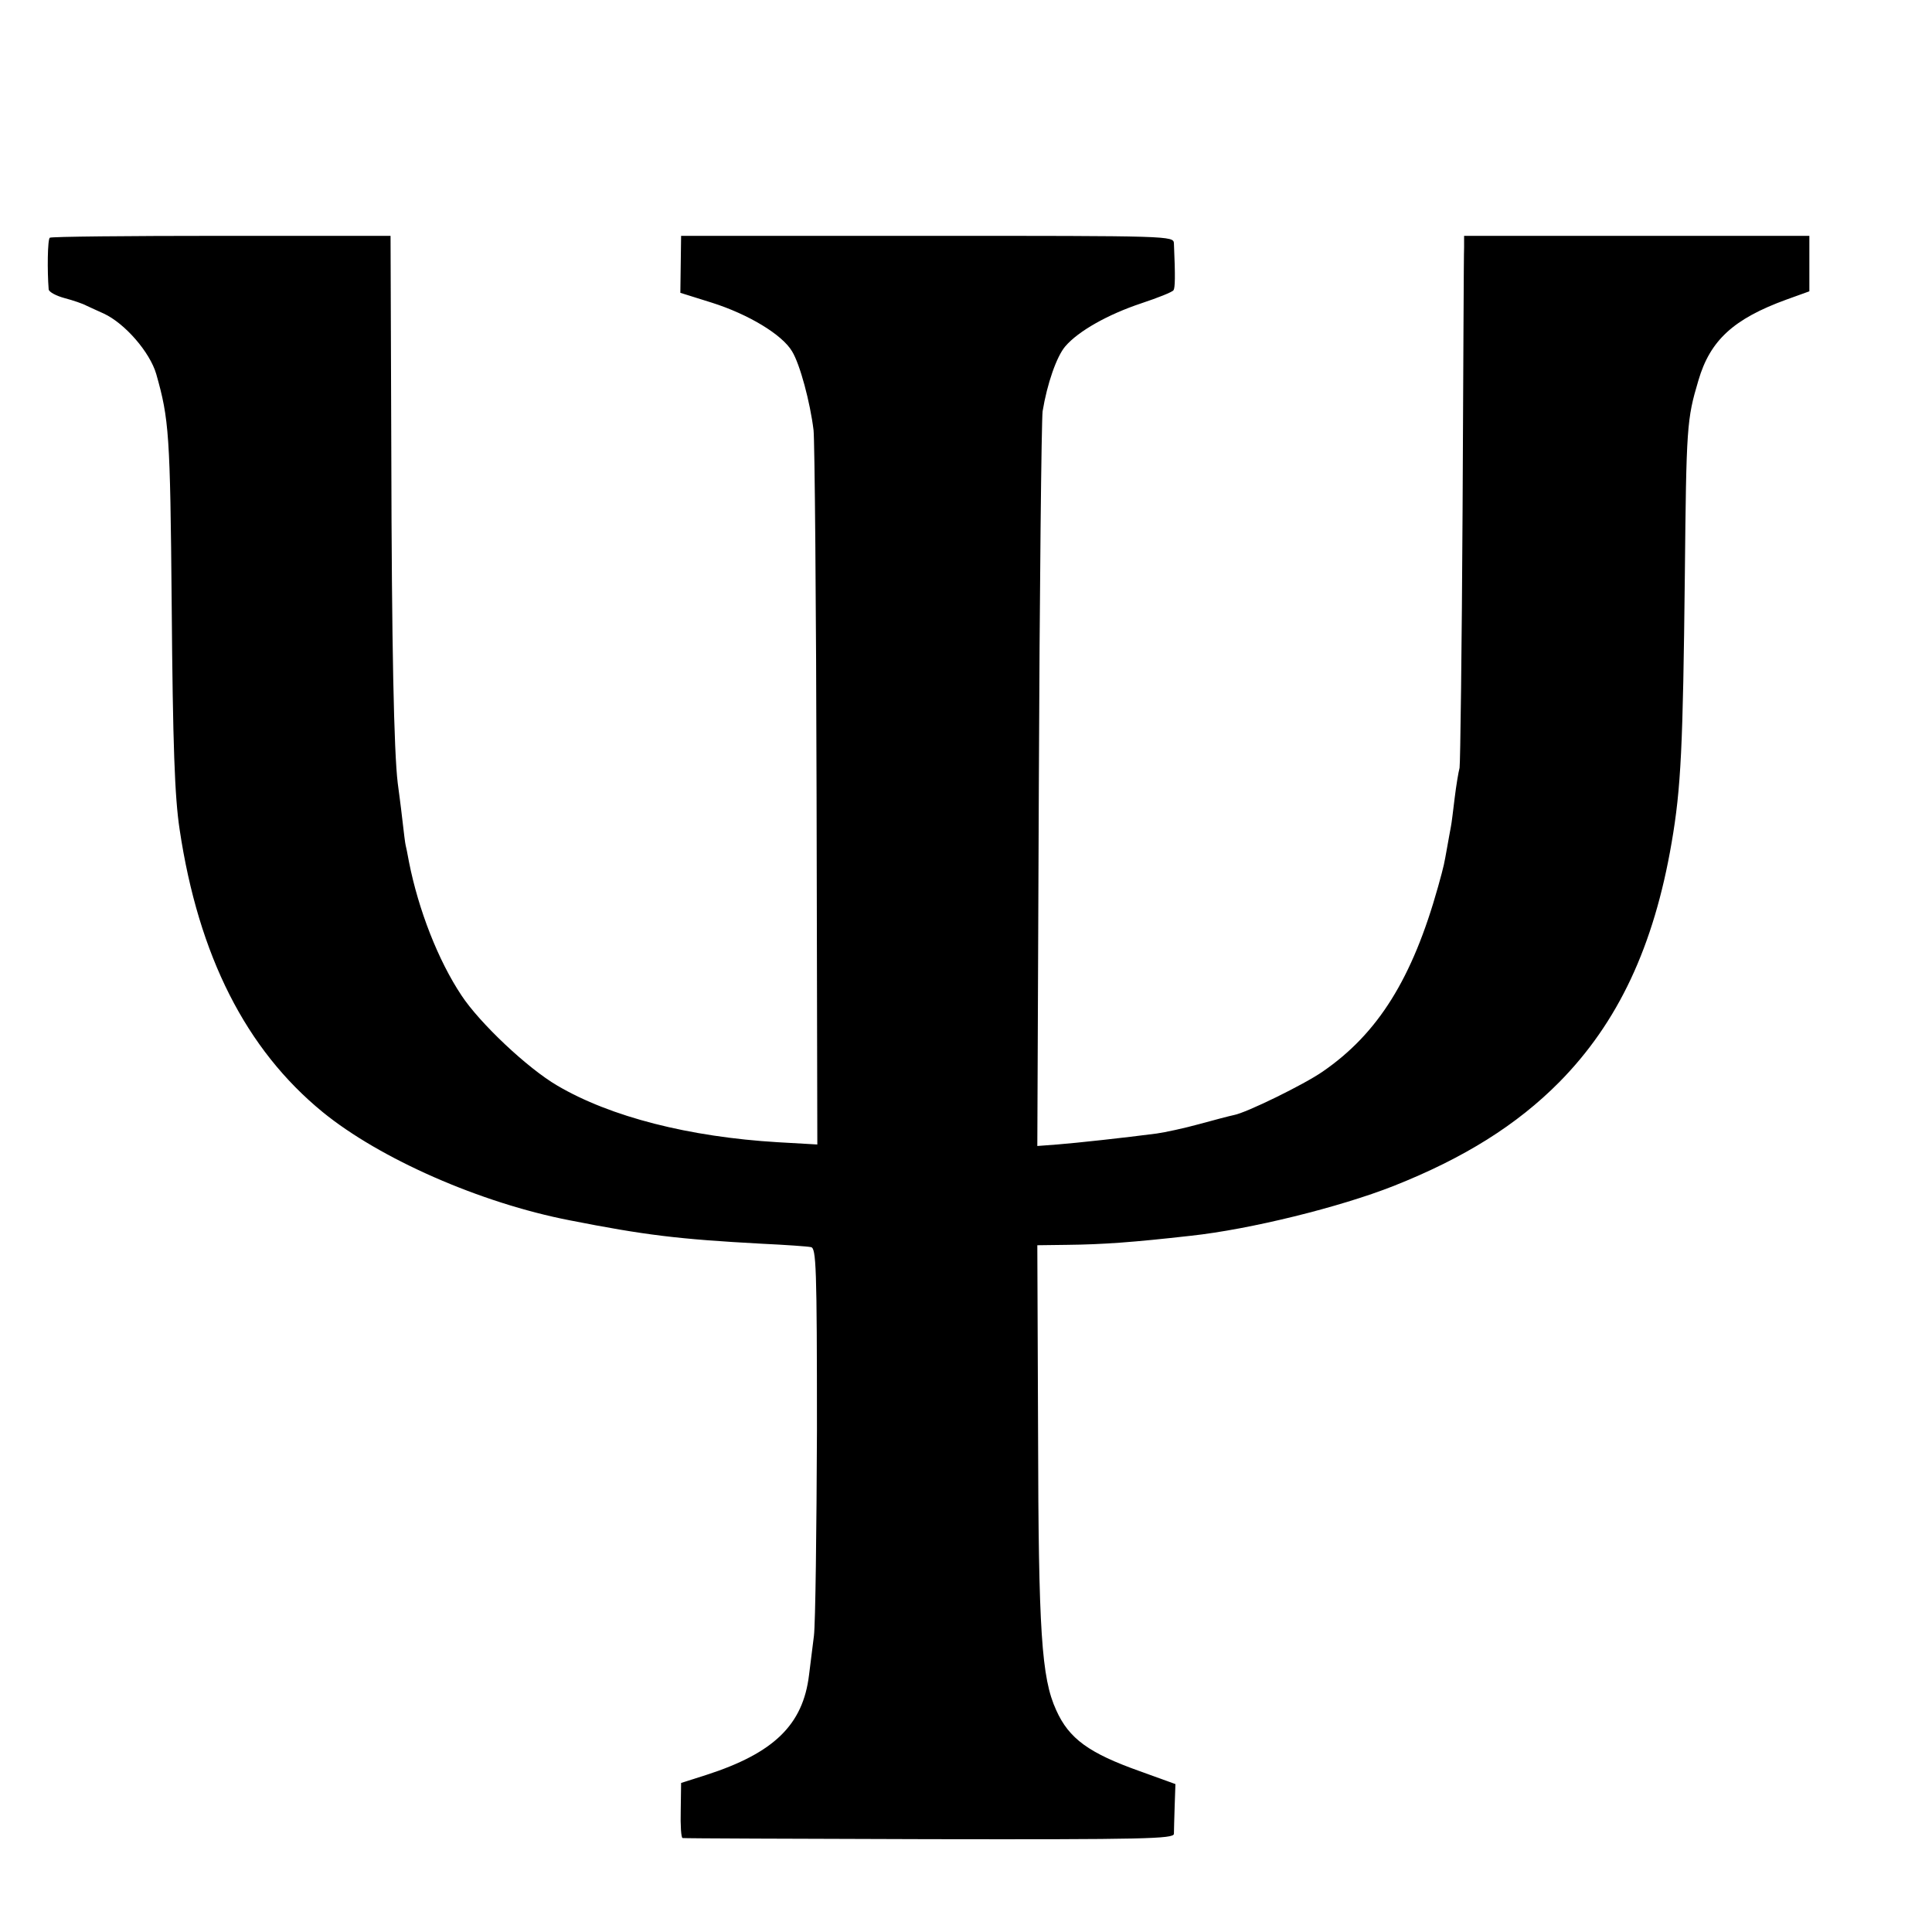 <?xml version="1.0" standalone="no"?>
<!DOCTYPE svg PUBLIC "-//W3C//DTD SVG 20010904//EN"
 "http://www.w3.org/TR/2001/REC-SVG-20010904/DTD/svg10.dtd">
<svg version="1.0" xmlns="http://www.w3.org/2000/svg"
 width="512pt" height="512pt" viewBox="0 0 512 512"
 preserveAspectRatio="xMidYMid meet">
<g transform="translate(0,512) scale(0.1,-0.1)"
fill="#000000" stroke="none">
<path d="M132 4490 c-6 -4 -7 -88 -3 -137 1 -7 20 -17 42 -23 23 -6 49 -15 58
-20 9 -4 30 -14 46 -21 56 -26 122 -102 139 -160 34 -120 37 -158 41 -611 3
-375 8 -510 21 -596 50 -335 176 -583 379 -749 152 -124 418 -241 655 -287
198 -39 287 -50 509 -62 63 -3 121 -7 130 -9 14 -2 16 -51 16 -486 -1 -266 -4
-511 -8 -544 -4 -33 -10 -80 -13 -104 -16 -132 -93 -207 -273 -265 l-66 -21
-1 -73 c-1 -39 1 -73 5 -73 3 -1 297 -2 654 -3 570 -1 647 1 648 14 0 8 1 41
2 74 l2 58 -94 34 c-135 48 -188 86 -222 162 -39 85 -47 208 -48 734 l-2 498
78 1 c97 1 177 7 328 24 158 17 396 76 538 132 187 74 327 162 439 275 156
158 251 360 298 635 25 145 30 255 35 708 4 395 5 413 36 517 31 106 93 163
233 214 l61 22 0 73 0 74 -457 0 -458 0 0 -30 c-1 -16 -2 -329 -4 -695 -2
-366 -6 -674 -8 -685 -3 -11 -9 -47 -13 -80 -4 -32 -8 -67 -10 -76 -2 -9 -6
-34 -10 -55 -8 -44 -7 -43 -24 -104 -68 -243 -159 -389 -306 -490 -49 -34
-202 -109 -235 -115 -10 -2 -52 -13 -92 -24 -40 -11 -91 -22 -113 -25 -84 -11
-212 -25 -263 -29 l-53 -4 4 951 c2 523 7 971 10 996 12 73 37 145 60 172 35
41 114 85 201 114 45 15 83 30 86 35 4 6 5 35 1 124 -1 20 -8 20 -653 20
l-653 0 -1 -75 -1 -76 83 -26 c98 -31 187 -85 213 -129 21 -34 48 -135 57
-209 3 -25 7 -461 8 -969 l2 -924 -105 6 c-234 14 -443 67 -584 150 -79 46
-206 166 -254 239 -62 93 -114 227 -139 353 -4 22 -8 42 -9 45 -1 3 -5 34 -9
70 -4 36 -10 79 -12 95 -10 83 -16 360 -17 878 l-2 572 -448 0 c-247 0 -452
-2 -455 -5z"/>
</g>
</svg>
